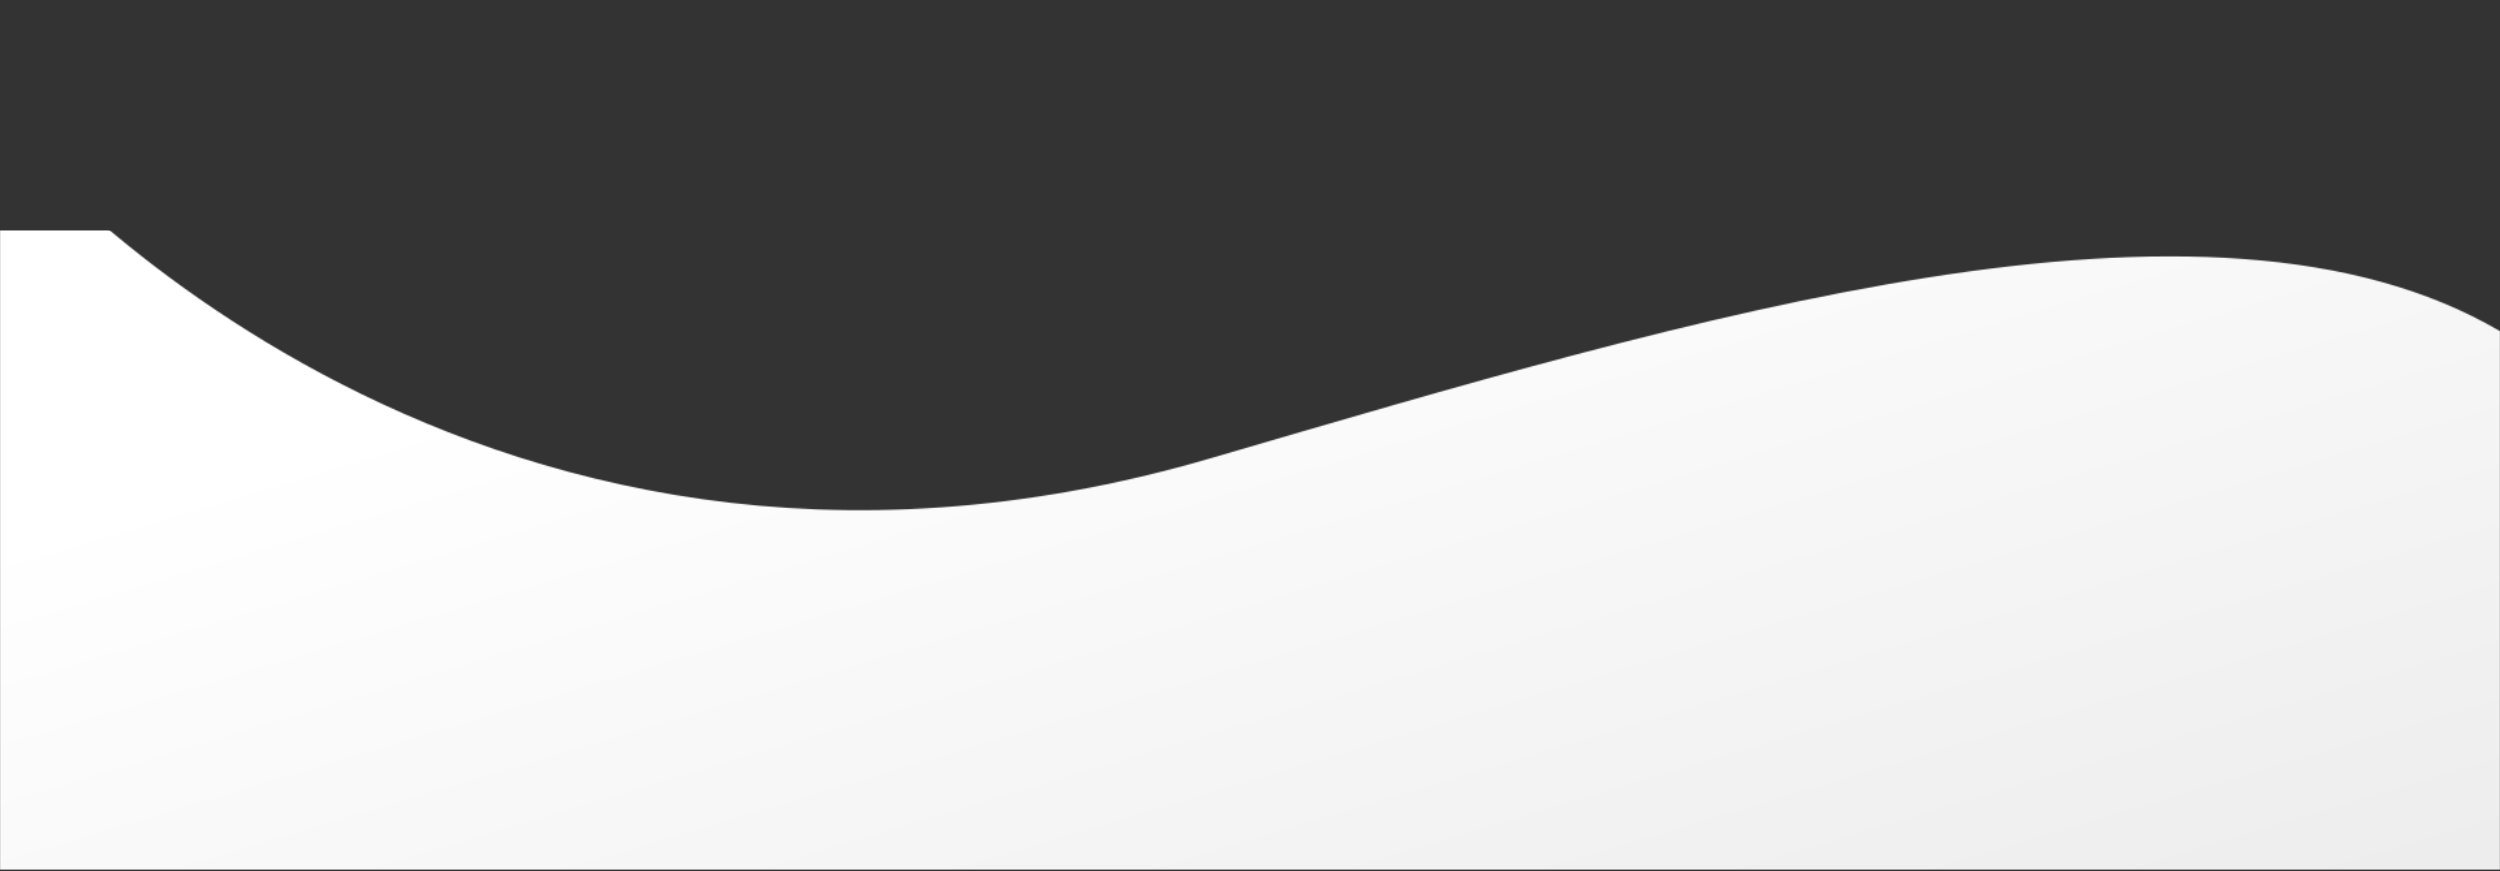 <svg width="1920" height="669" viewBox="0 0 1920 669" fill="none" xmlns="http://www.w3.org/2000/svg">
<rect x="0" y="0" width="1920" height="669" fill="#333333" stroke="none"/>
<mask id="mask0_3073_2994" style="mask-type:luminance" maskUnits="userSpaceOnUse" x="0" y="95" width="1920" height="574">
<path d="M929.175 352.107C349.15 521.396 -2.36916e-05 95.041 -2.36916e-05 95.041L0 668.281L1920 668.281L1920 254.339C1696.07 122.987 1301.75 243.367 929.175 352.107Z" fill="white"/>
</mask>
<g mask="url(#mask0_3073_2994)">
<path d="M-2.02909e-05 177L0 667.957L1920 667.957L1920 177L-2.02909e-05 177Z" fill="url(#paint0_linear_3073_2994)"/>
</g>
<defs>
<linearGradient id="paint0_linear_3073_2994" x1="1826.7" y1="902.172" x2="1542.03" y2="-47.324" gradientUnits="userSpaceOnUse">
<stop stop-color="#E8E8E8"/>
<stop offset="1" stop-color="white"/>
</linearGradient>
</defs>
</svg>
